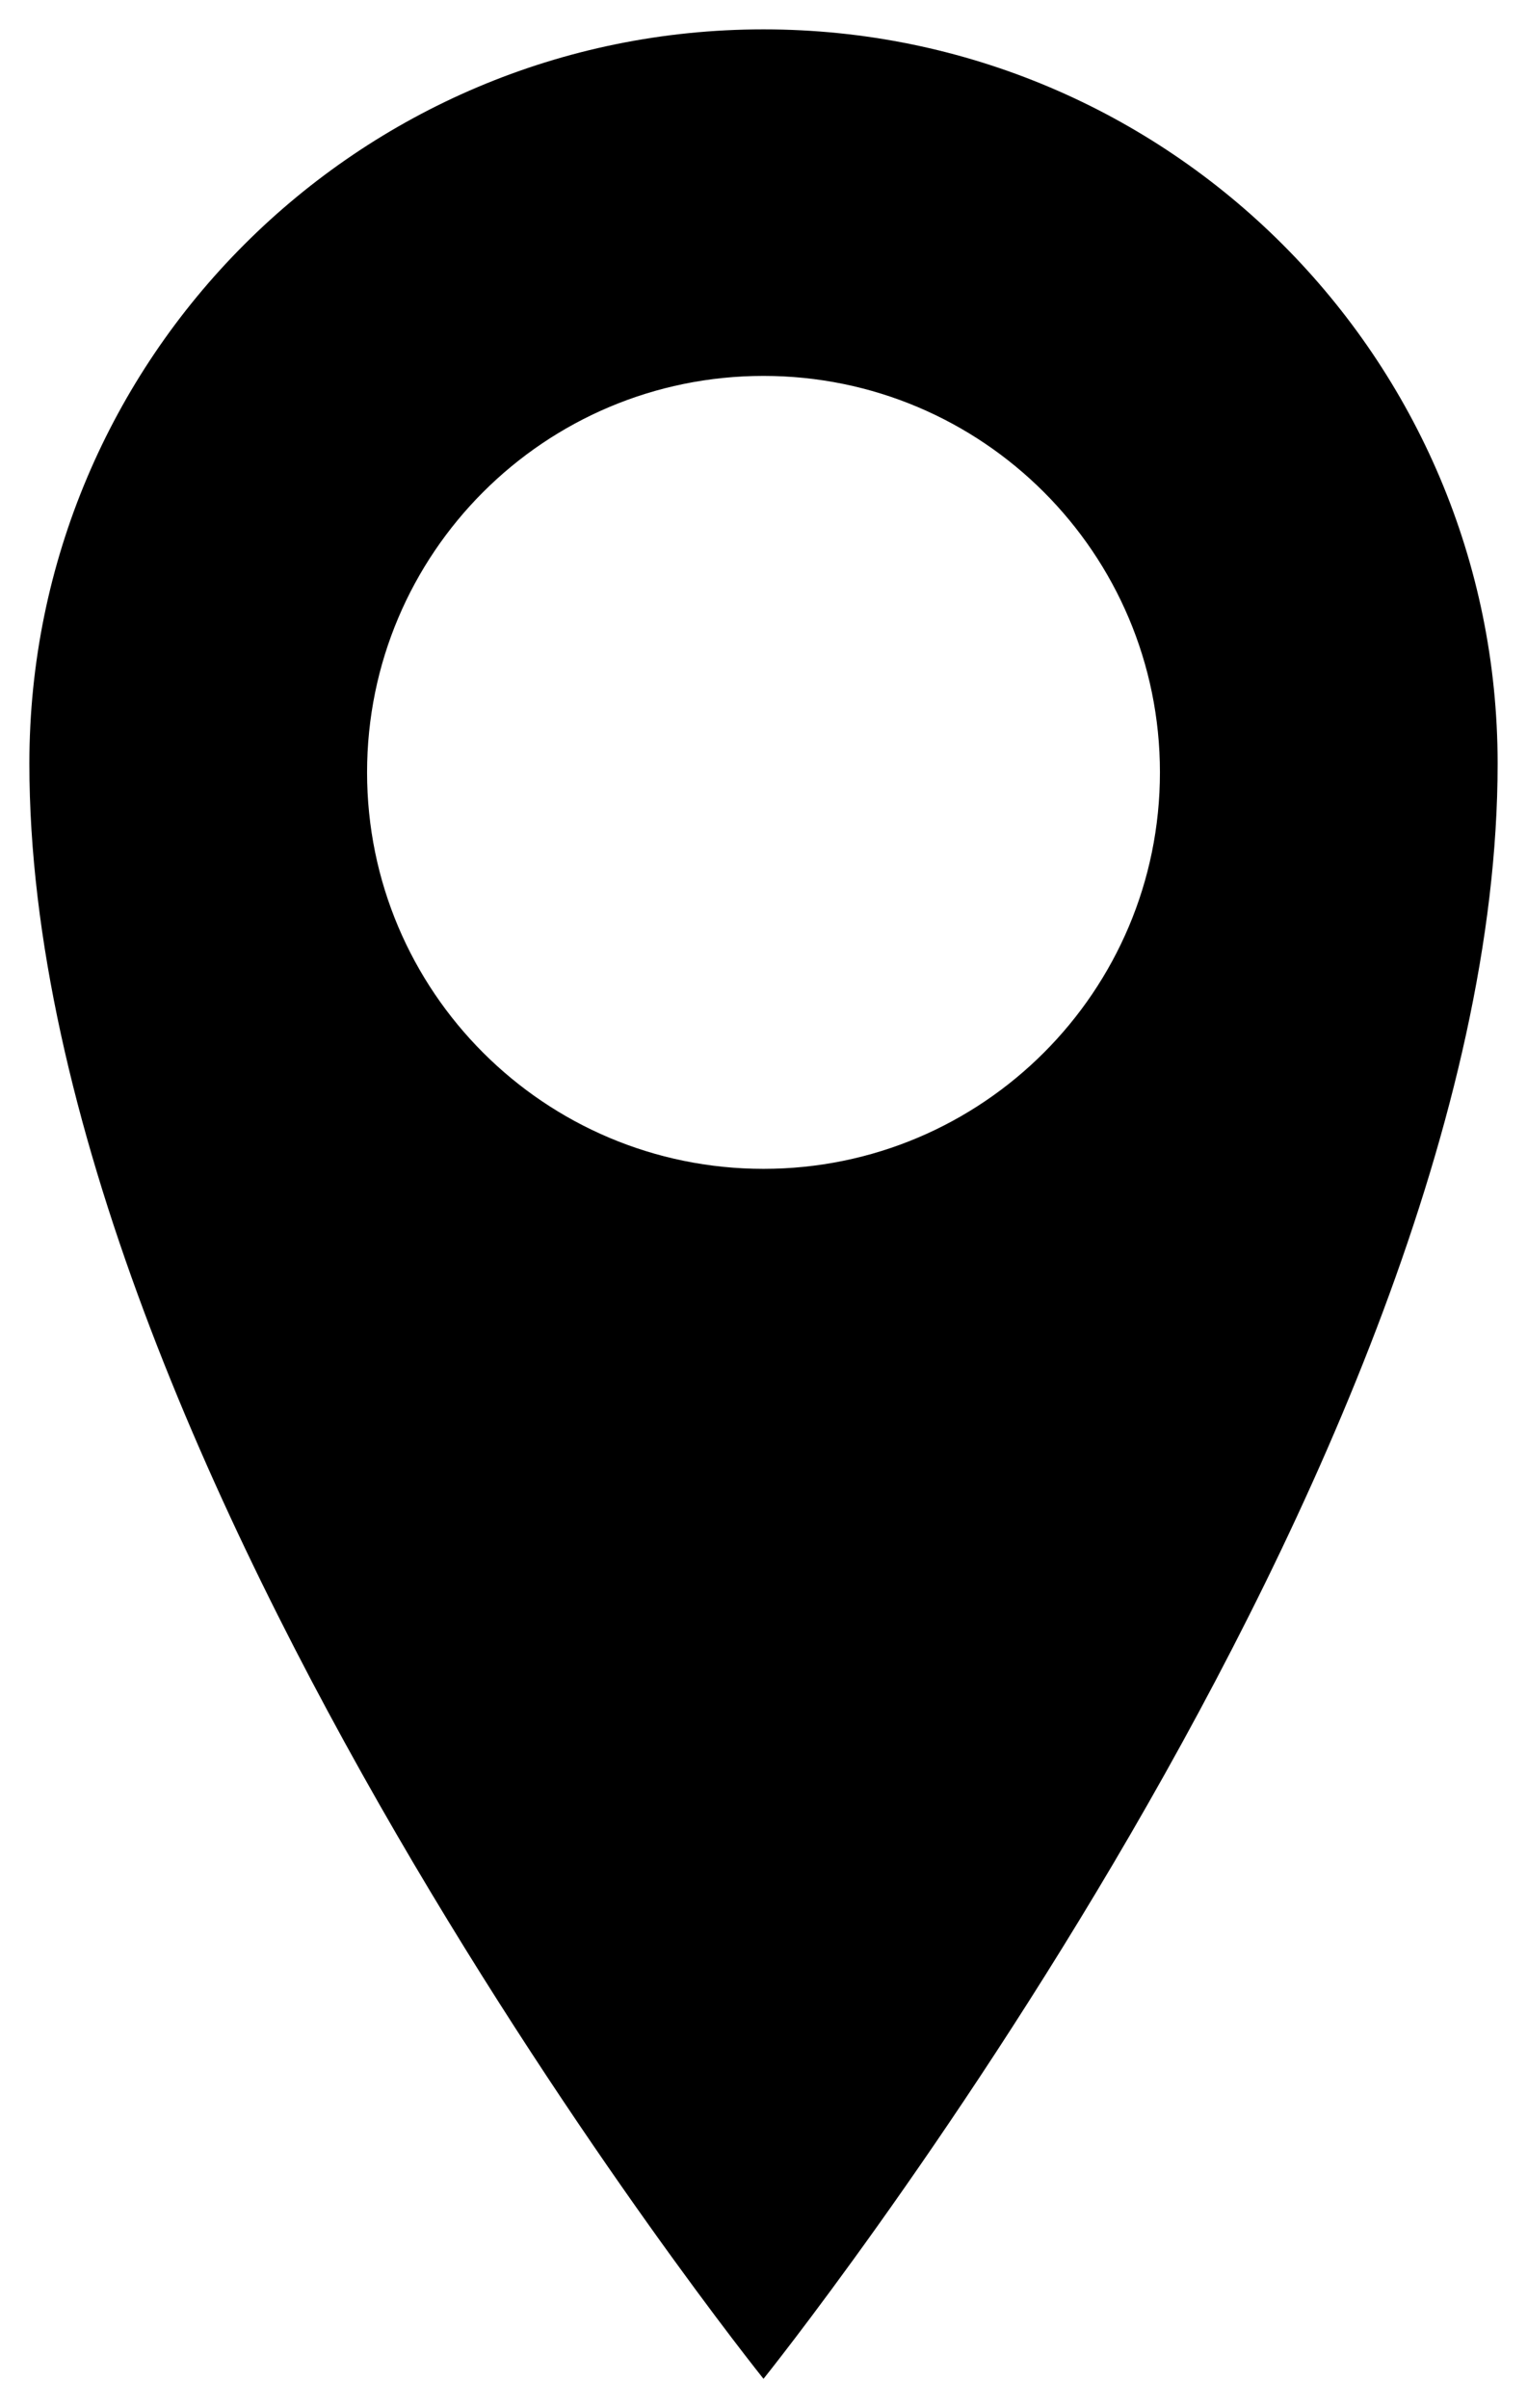 <svg xmlns="http://www.w3.org/2000/svg" width="52" height="82" viewBox="0 0 52 82"><path d="M26 1C12.191 1 1 12.194 1 26c0 23.87 25 55 25 55s25-31.13 25-55C51 12.194 39.807 1 26 1zm0 38.8c-7.457 0-13.5-6.044-13.5-13.5S18.543 12.8 26 12.8c7.455 0 13.5 6.044 13.5 13.5S33.455 39.8 26 39.8z"/></svg>